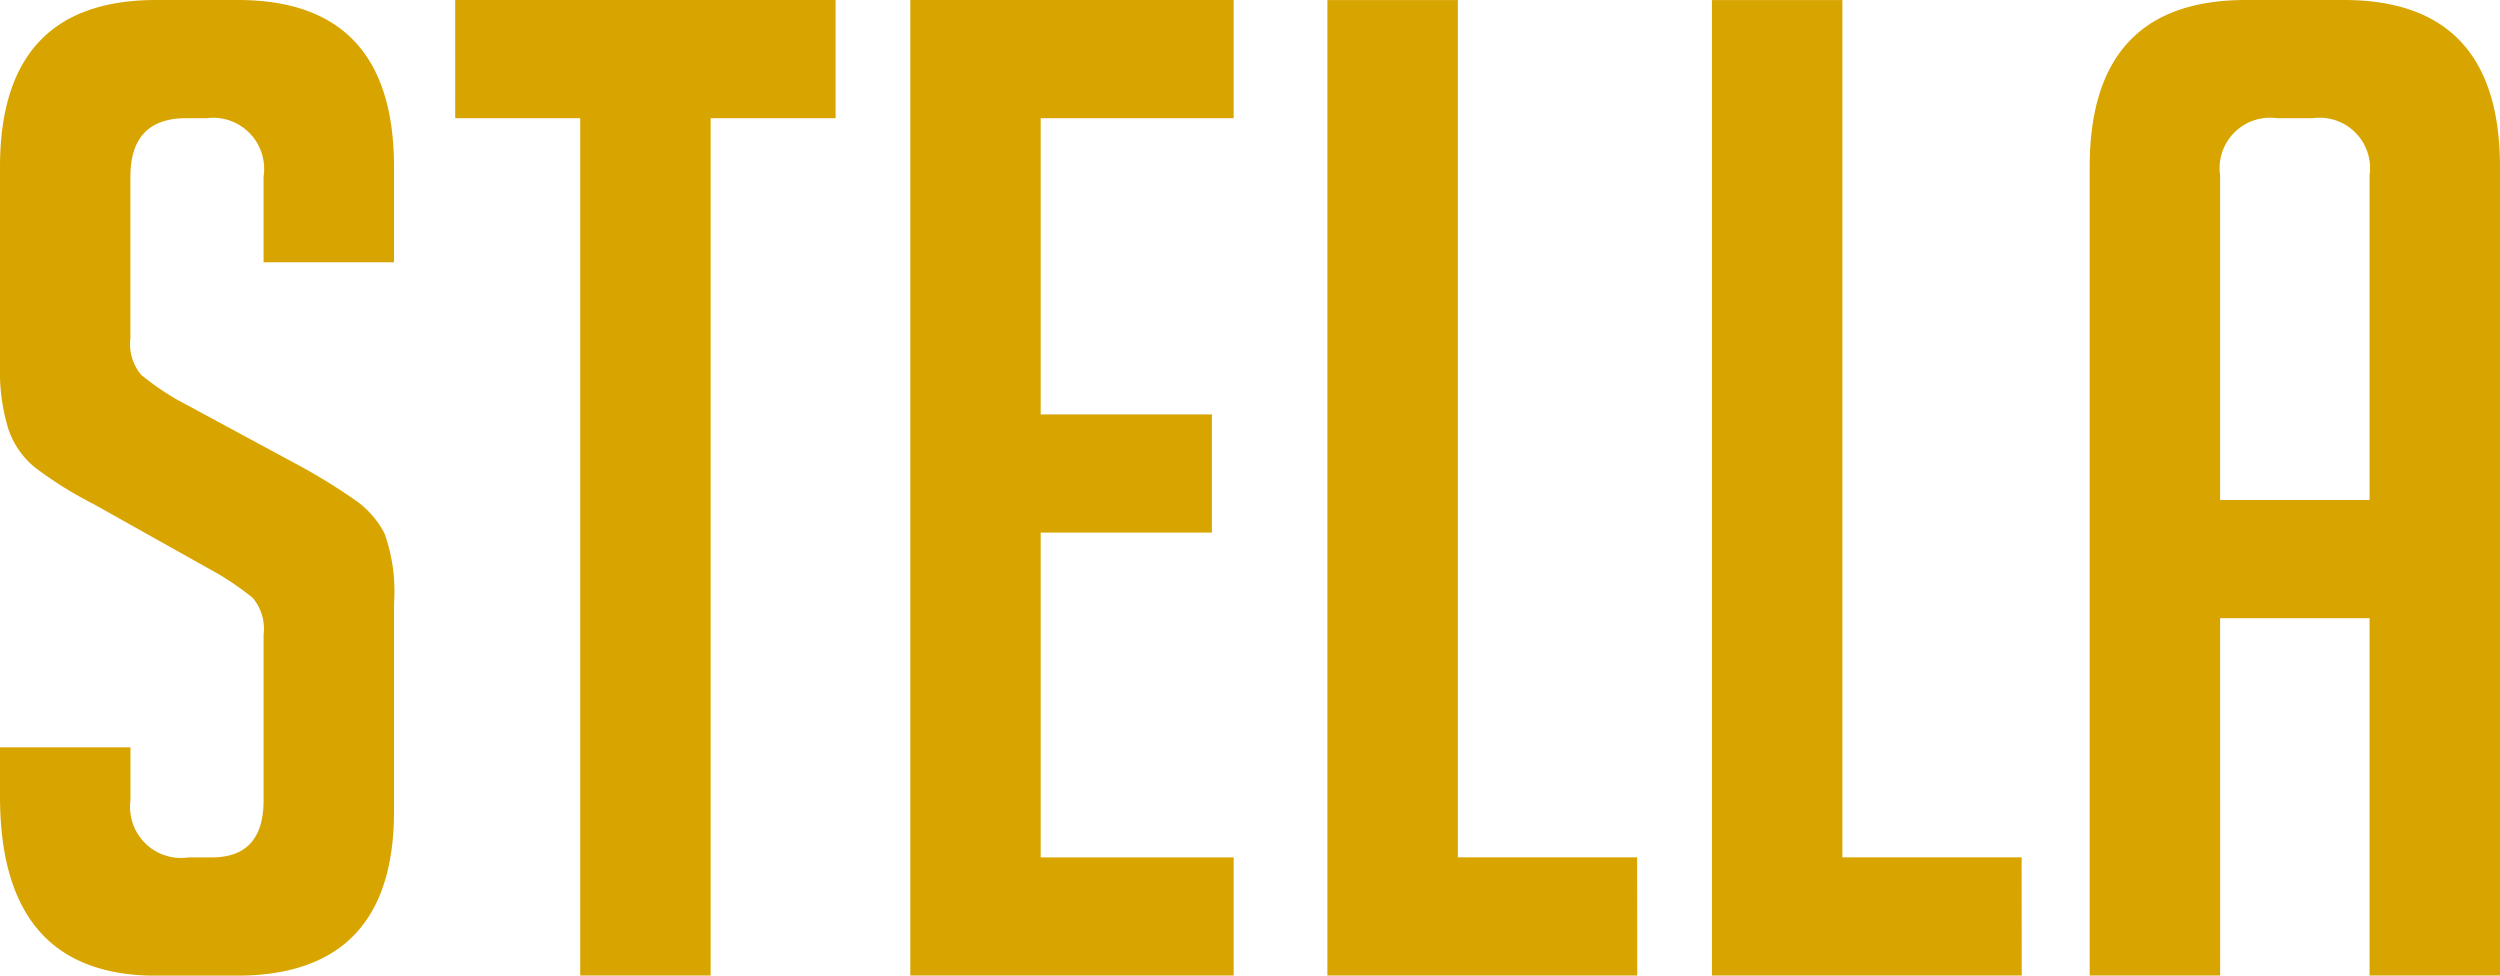 <svg xmlns="http://www.w3.org/2000/svg" width="90.692" height="35.391" viewBox="0 0 90.692 35.391">
    <path fill="#d8a500" d="M108.885 46.45V34.67a1.83 1.83 0 0 1 2.07-2.07h1.282a1.83 1.83 0 0 1 2.07 2.07v11.78zm0 4.288h5.422V63.7h4.732V34.374q0-6.063-5.668-6.063h-3.549q-5.669 0-5.668 6.063V63.7h4.732zm-7.2 8.675h-6.502v-31.1h-4.732V63.7h11.238zm-13.949 0h-6.502v-31.1H76.5V63.7h11.241zM73.1 63.7v-4.286h-7V47.633h6.211v-4.288H66.1V32.6h7v-4.289H61.37V63.7zM58.66 32.6v-4.289h-13.8V32.6h4.535v31.1h4.732V32.6zm-16.019 5.224v-3.45q0-6.063-5.669-6.063h-2.957q-5.669 0-5.668 6.063v7.246a7.066 7.066 0 0 0 .3 2.243 3.041 3.041 0 0 0 .961 1.4 14.069 14.069 0 0 0 2.14 1.337l4.485 2.514a10.13 10.13 0 0 1 1.282.886 1.74 1.74 0 0 1 .394 1.331v6.013q0 2.07-1.873 2.07H35.2a1.852 1.852 0 0 1-2.12-2.07v-1.923h-4.733V57.2q0 6.506 5.668 6.506h2.908q5.717 0 5.718-5.964V50.2a6.253 6.253 0 0 0-.345-2.538 3.355 3.355 0 0 0-.961-1.134 20.8 20.8 0 0 0-2.095-1.306L34.754 42.8a9.95 9.95 0 0 1-1.282-.887 1.735 1.735 0 0 1-.394-1.331v-5.863q0-2.119 2.021-2.12h.739a1.852 1.852 0 0 1 2.07 2.12v3.105z" transform="translate(-28.347 -28.311)"/>
</svg>
